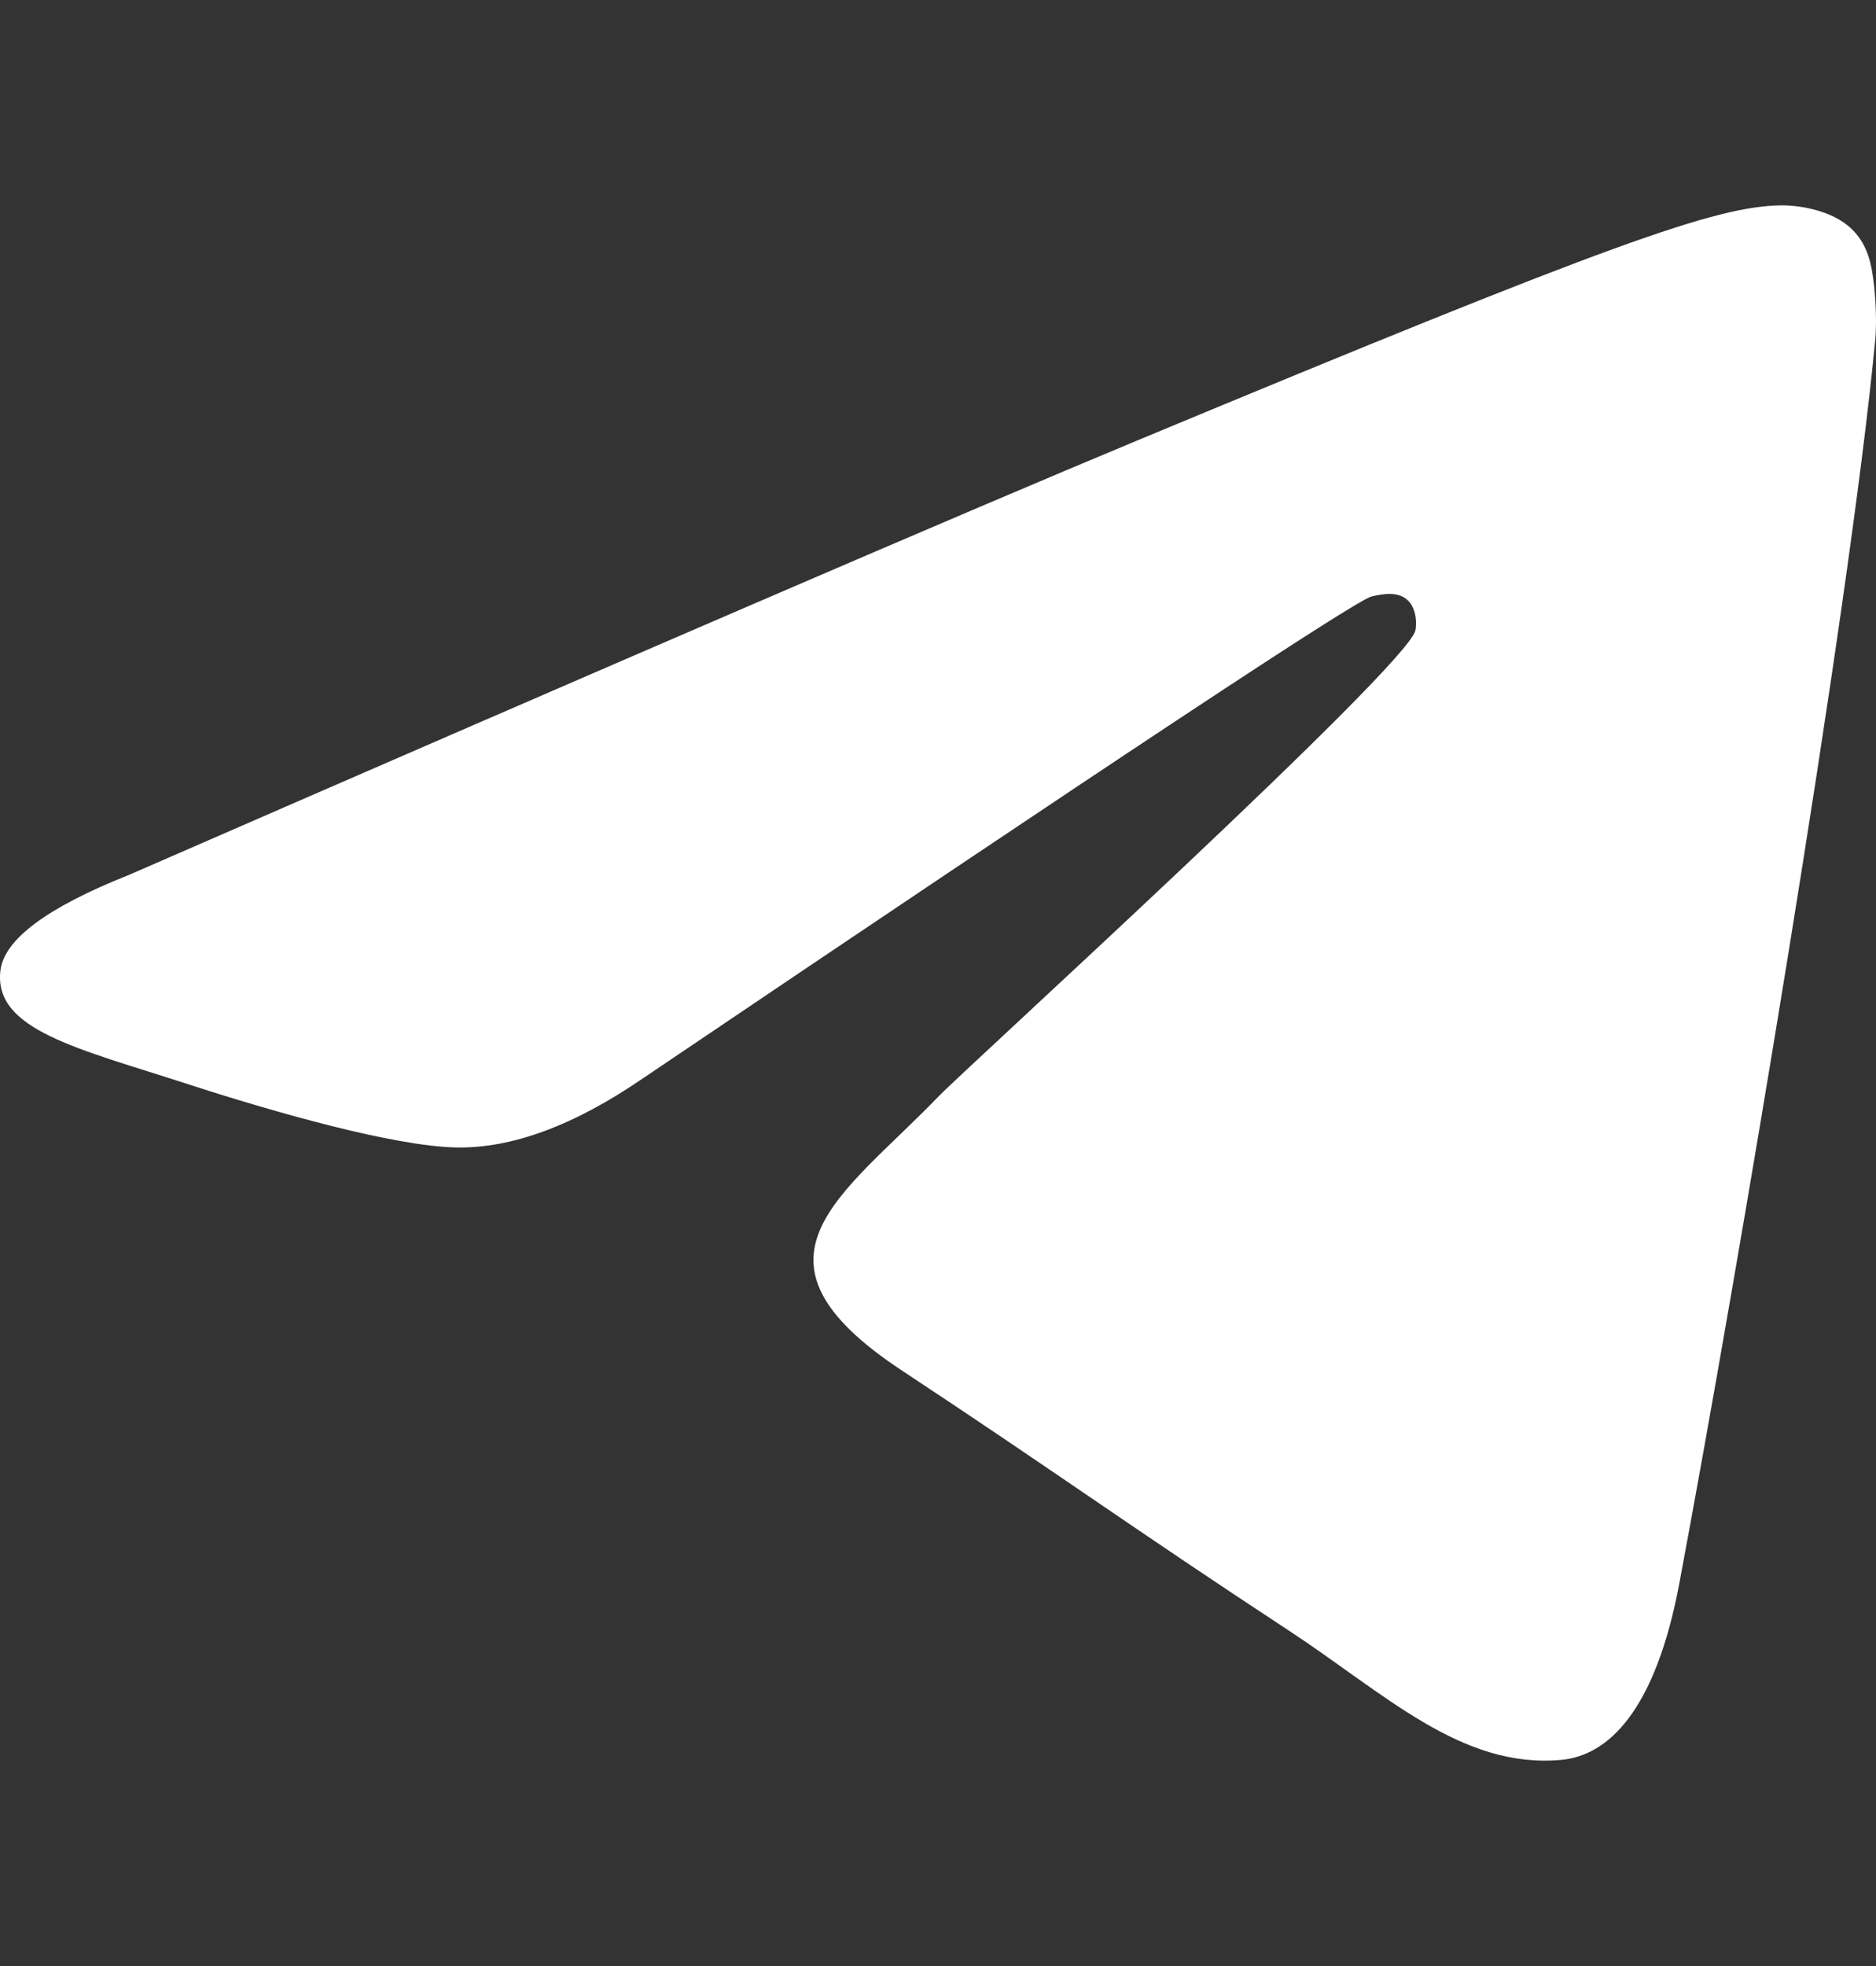 <svg width="21" height="22" viewBox="0 0 21 22" fill="none" xmlns="http://www.w3.org/2000/svg">
<rect x="0" y="0" width="21" height="22" fill="#333333" stroke="none"/>
<path fill-rule="evenodd" clip-rule="evenodd" d="M1.444 9.79C7.081 7.334 10.84 5.715 12.721 4.933C18.091 2.699 19.206 2.311 19.934 2.298C20.094 2.295 20.451 2.335 20.683 2.523C20.879 2.682 20.933 2.896 20.958 3.047C20.984 3.197 21.016 3.54 20.991 3.808C20.7 6.866 19.441 14.286 18.8 17.71C18.529 19.159 17.995 19.645 17.478 19.693C16.355 19.796 15.503 18.951 14.415 18.238C12.713 17.122 11.752 16.428 10.1 15.339C8.191 14.081 9.428 13.389 10.516 12.259C10.801 11.964 15.749 7.463 15.844 7.055C15.856 7.004 15.867 6.814 15.754 6.713C15.641 6.613 15.475 6.647 15.354 6.674C15.183 6.713 12.465 8.51 7.198 12.066C6.426 12.595 5.727 12.854 5.101 12.84C4.41 12.825 3.082 12.45 2.095 12.129C0.884 11.735 -0.079 11.527 0.005 10.858C0.049 10.51 0.528 10.154 1.444 9.79Z" fill="#FFFFFF"/>
</svg>
